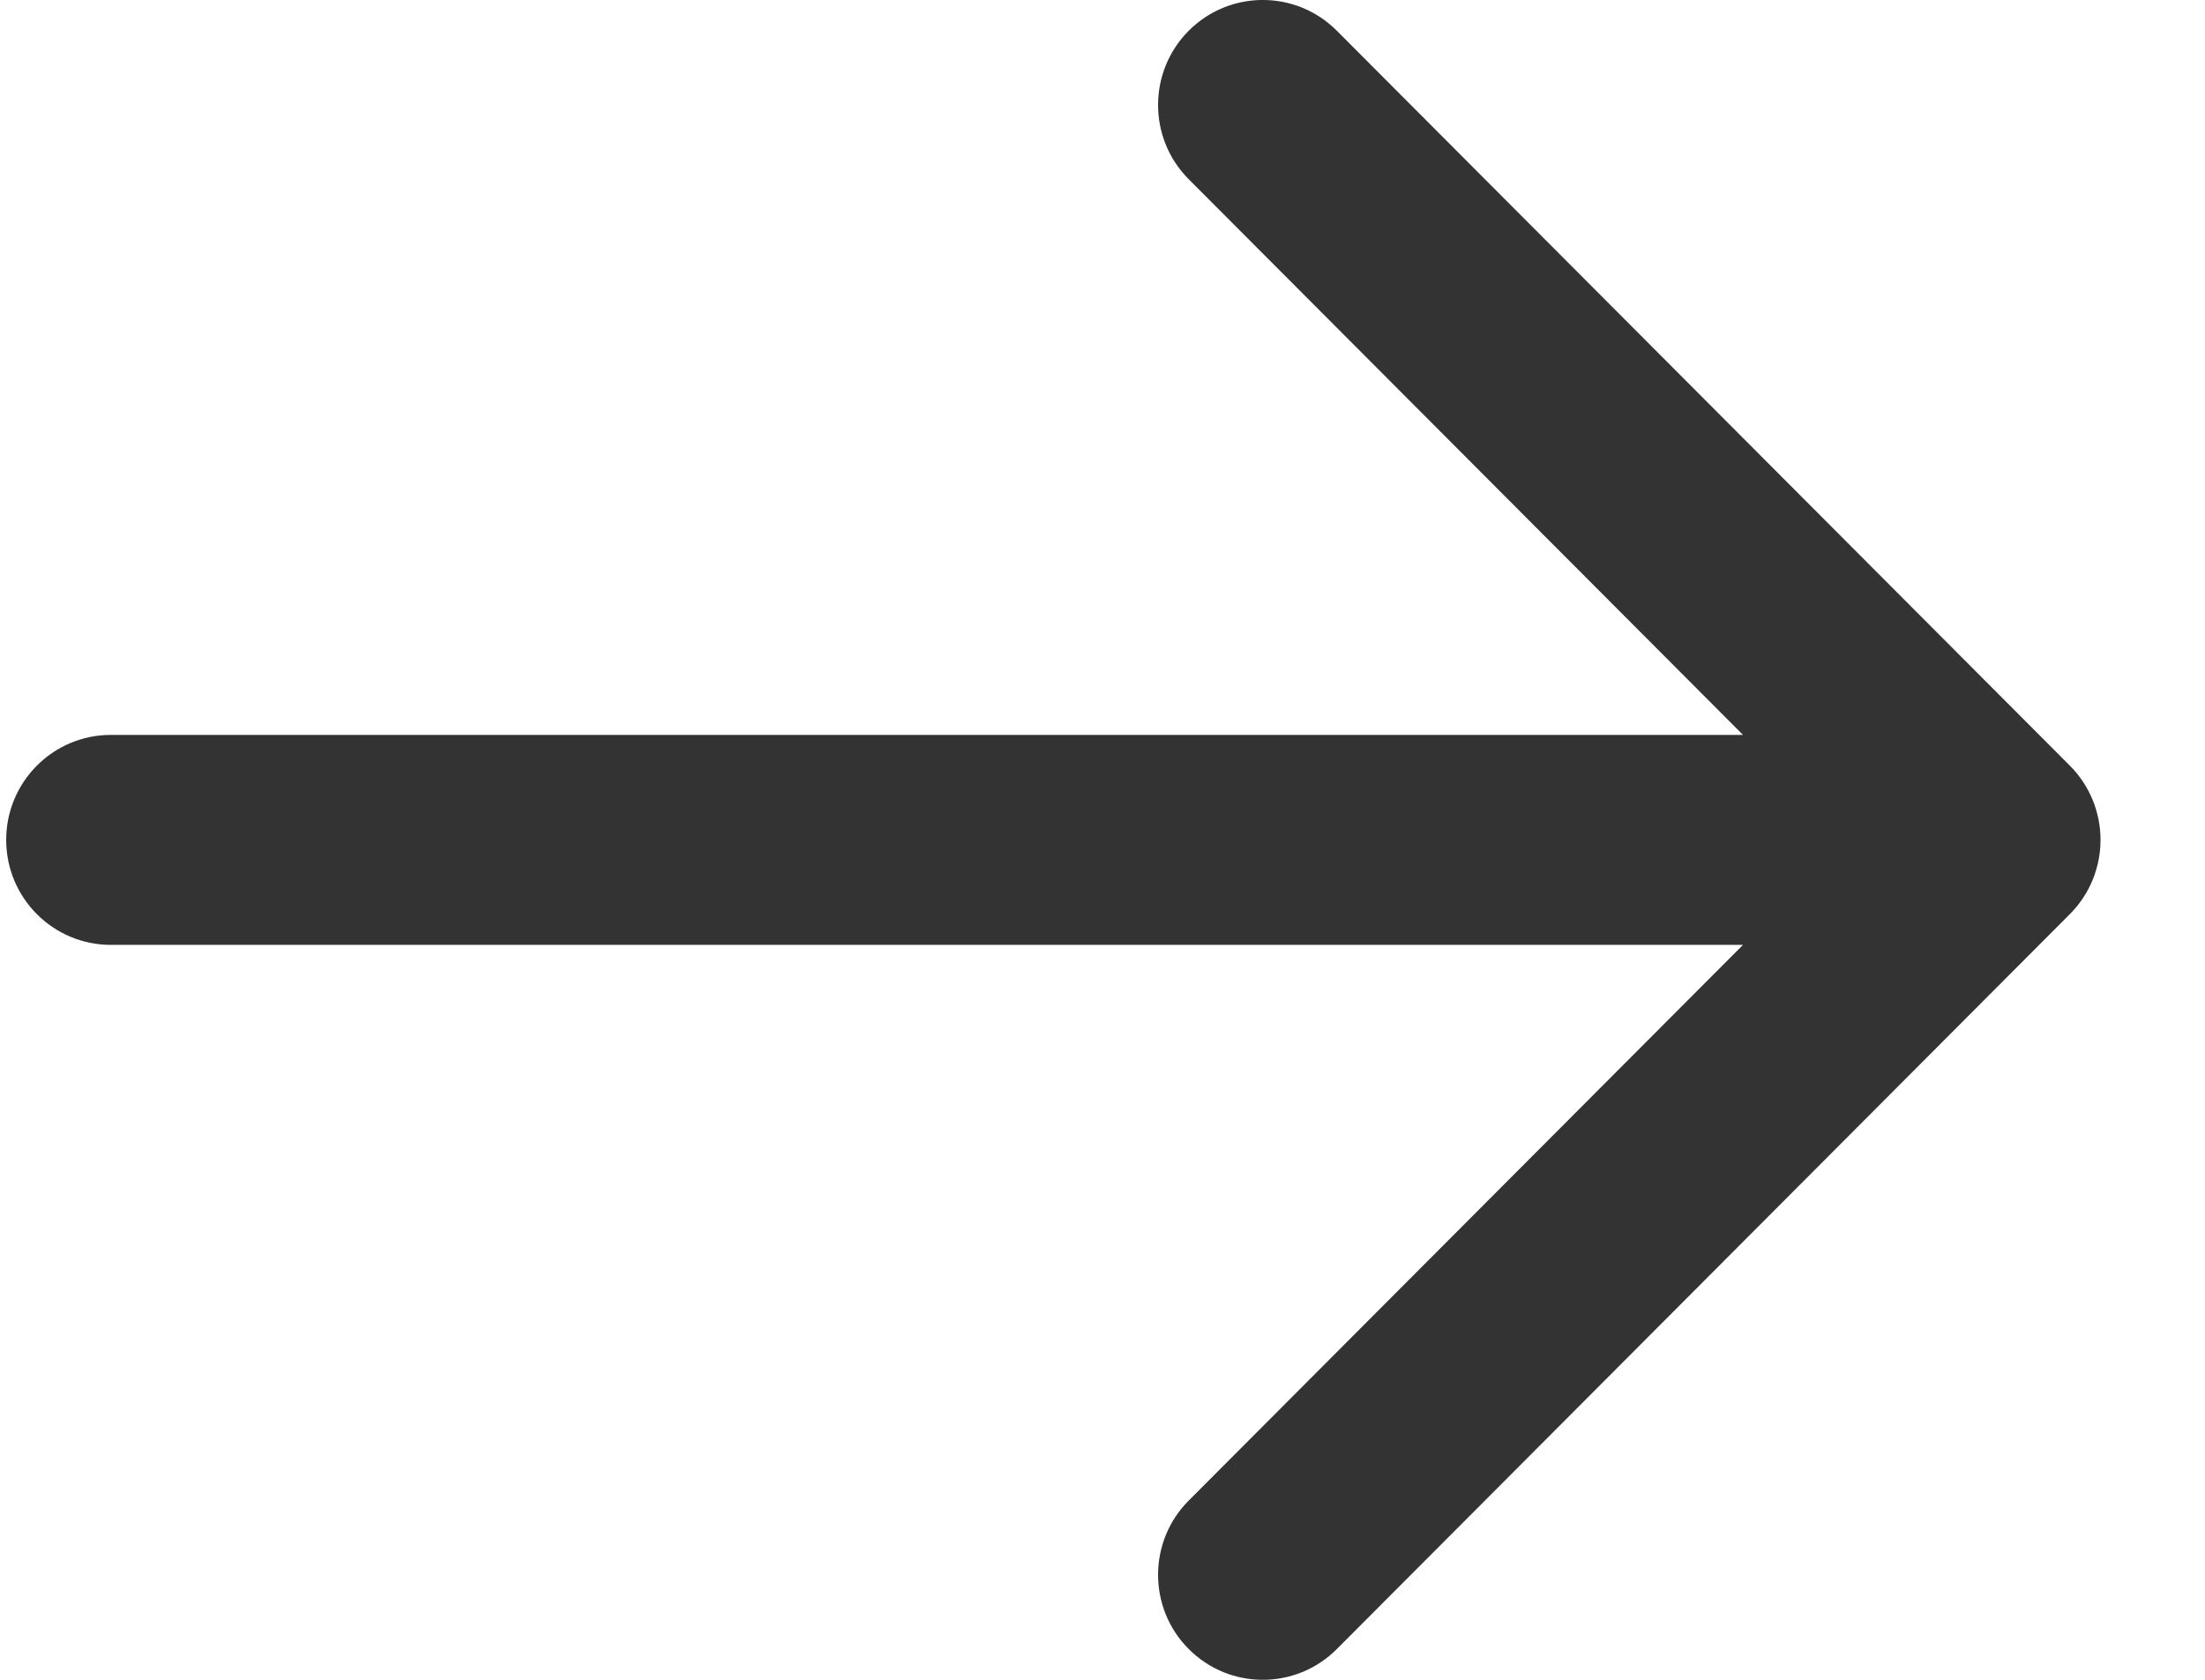 <svg width="21" height="16" viewBox="0 0 21 16" fill="none" xmlns="http://www.w3.org/2000/svg">
<path fill-rule="evenodd" clip-rule="evenodd" d="M11.321 0.293C11.711 -0.098 12.342 -0.098 12.732 0.293L19.713 7.293C19.9 7.48 20.005 7.735 20.005 8C20.005 8.265 19.9 8.52 19.713 8.707L12.732 15.707C12.342 16.098 11.711 16.098 11.321 15.707C10.932 15.317 10.932 14.683 11.321 14.293L16.6 9L1.056 9C0.505 9 0.059 8.552 0.059 8C0.059 7.448 0.505 7 1.056 7L16.6 7L11.321 1.707C10.932 1.317 10.932 0.683 11.321 0.293Z" fill="#333333"/>
</svg>
